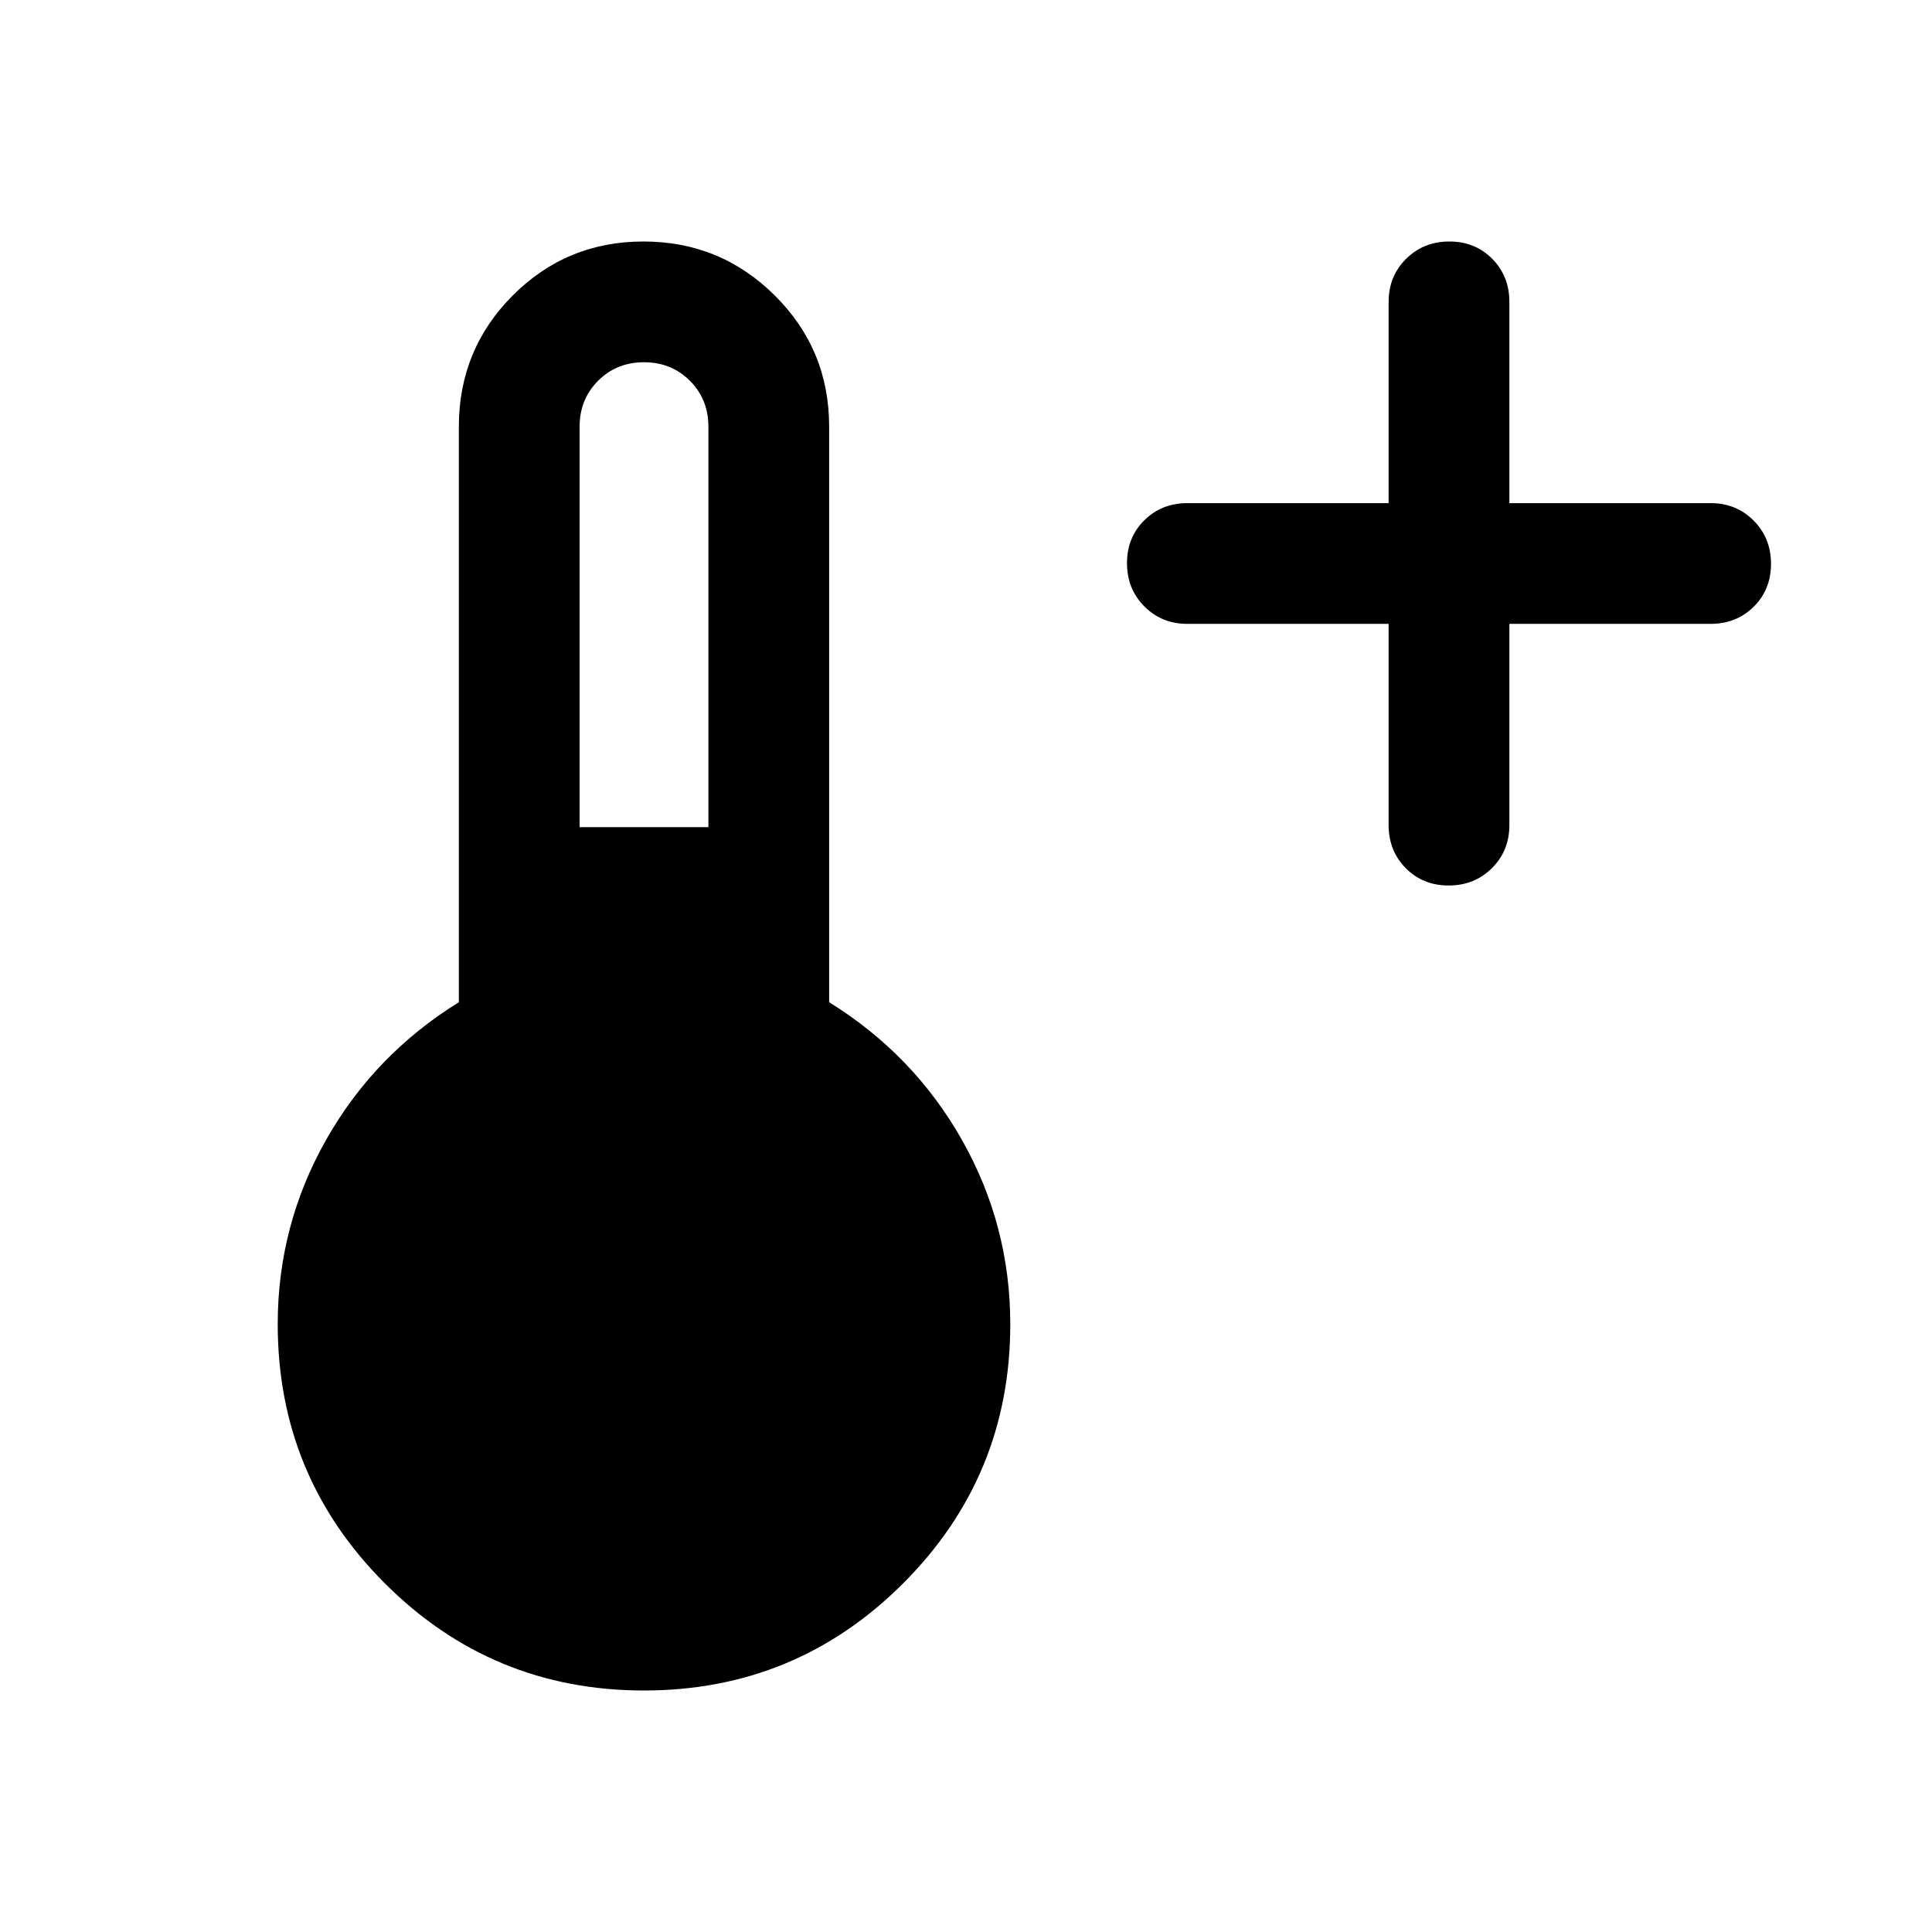 <svg xmlns="http://www.w3.org/2000/svg" width="48" height="48" viewBox="0 -960 960 960"><path d="M690-650H590q-12.75 0-21.375-8.675-8.625-8.676-8.625-21.5 0-12.825 8.625-21.325T590-710h100v-100q0-12.75 8.675-21.375 8.676-8.625 21.5-8.625 12.825 0 21.325 8.625T750-810v100h100q12.75 0 21.375 8.675 8.625 8.676 8.625 21.5 0 12.825-8.625 21.325T850-650H750v100q0 12.75-8.675 21.375-8.676 8.625-21.5 8.625-12.825 0-21.325-8.625T690-550v-100ZM320-120q-75.53 0-128.765-53.235Q138-226.47 138-302q0-49.099 24-91.55Q186-436 228-462v-286q0-38.333 26.765-65.167 26.764-26.833 65-26.833Q358-840 385-813.167q27 26.834 27 65.167v286q42 26 66 68.45 24 42.451 24 91.55 0 75.53-53.235 128.765Q395.53-120 320-120Zm-32-429h64v-199q0-13.6-9.2-22.8-9.2-9.2-22.8-9.2-13.6 0-22.8 9.2-9.2 9.2-9.2 22.8v199Z"/></svg>